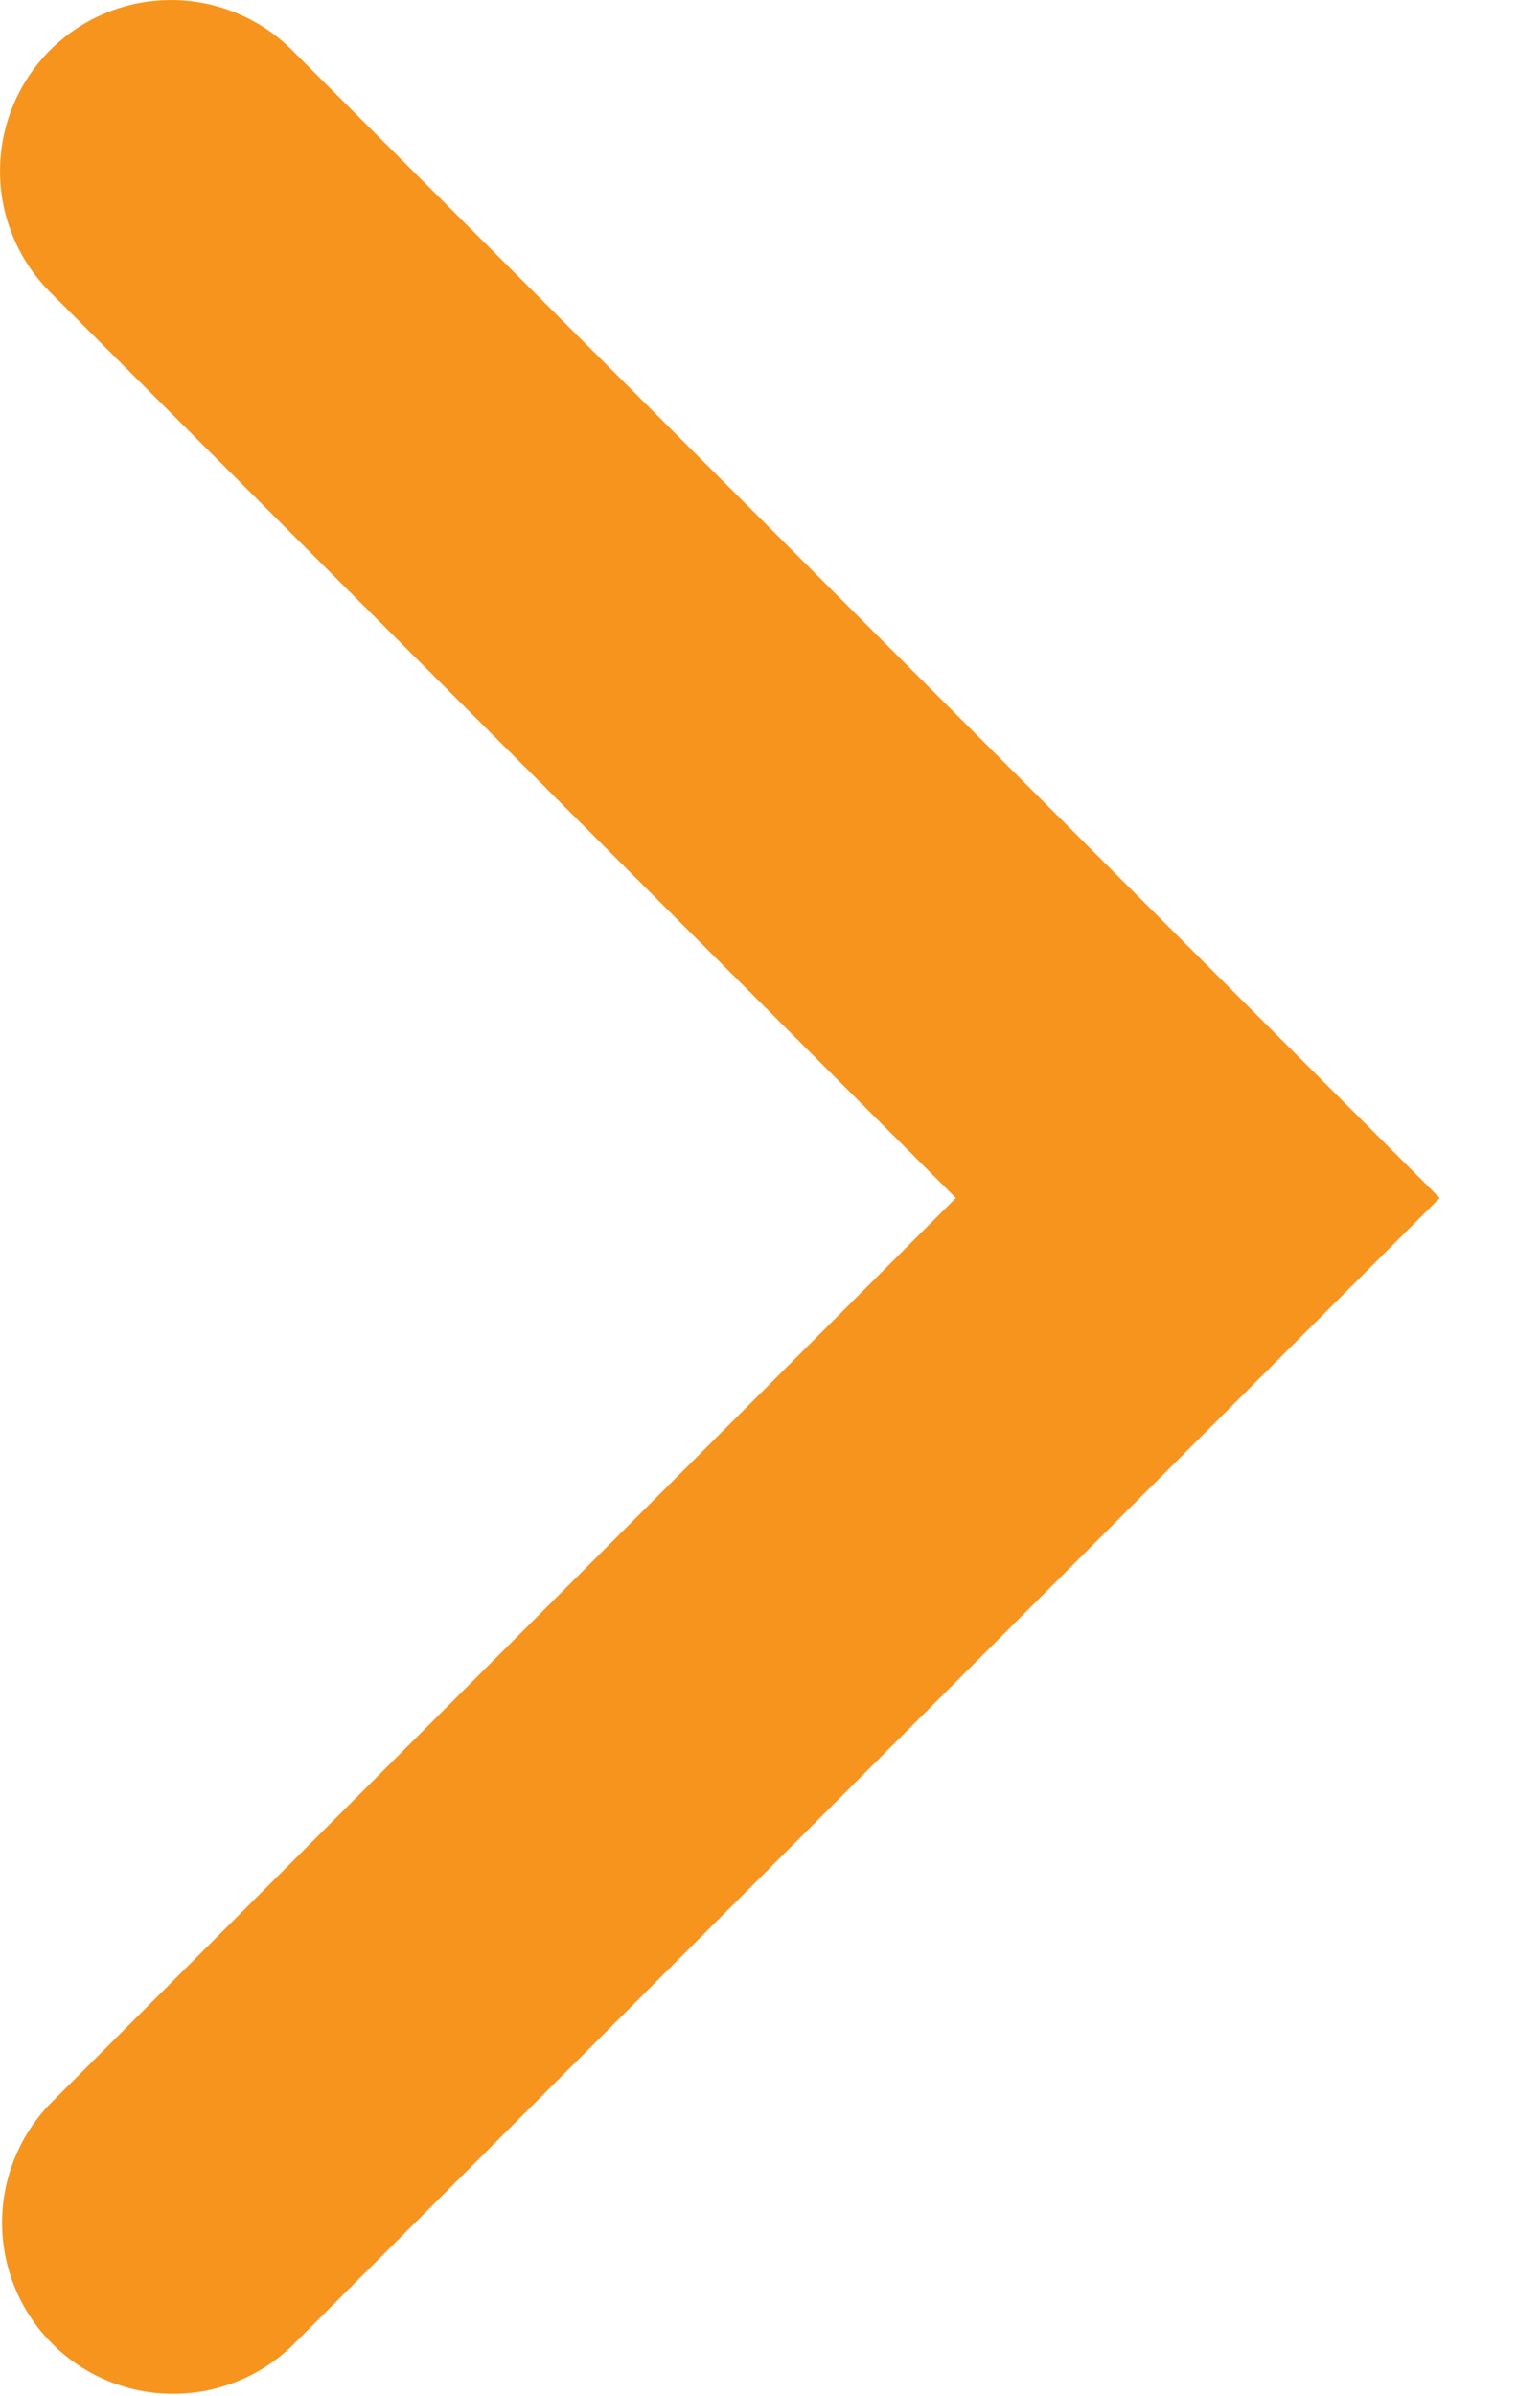 <svg width="9" height="14" fill="none" xmlns="http://www.w3.org/2000/svg"><path fill-rule="evenodd" clip-rule="evenodd" d="M.293.293a1 1 0 011.414 0L8.414 7l-6.707 6.707a1 1 0 01-1.414-1.414L5.586 7 .293 1.707a1 1 0 010-1.414z" fill="#F7941D"/></svg>